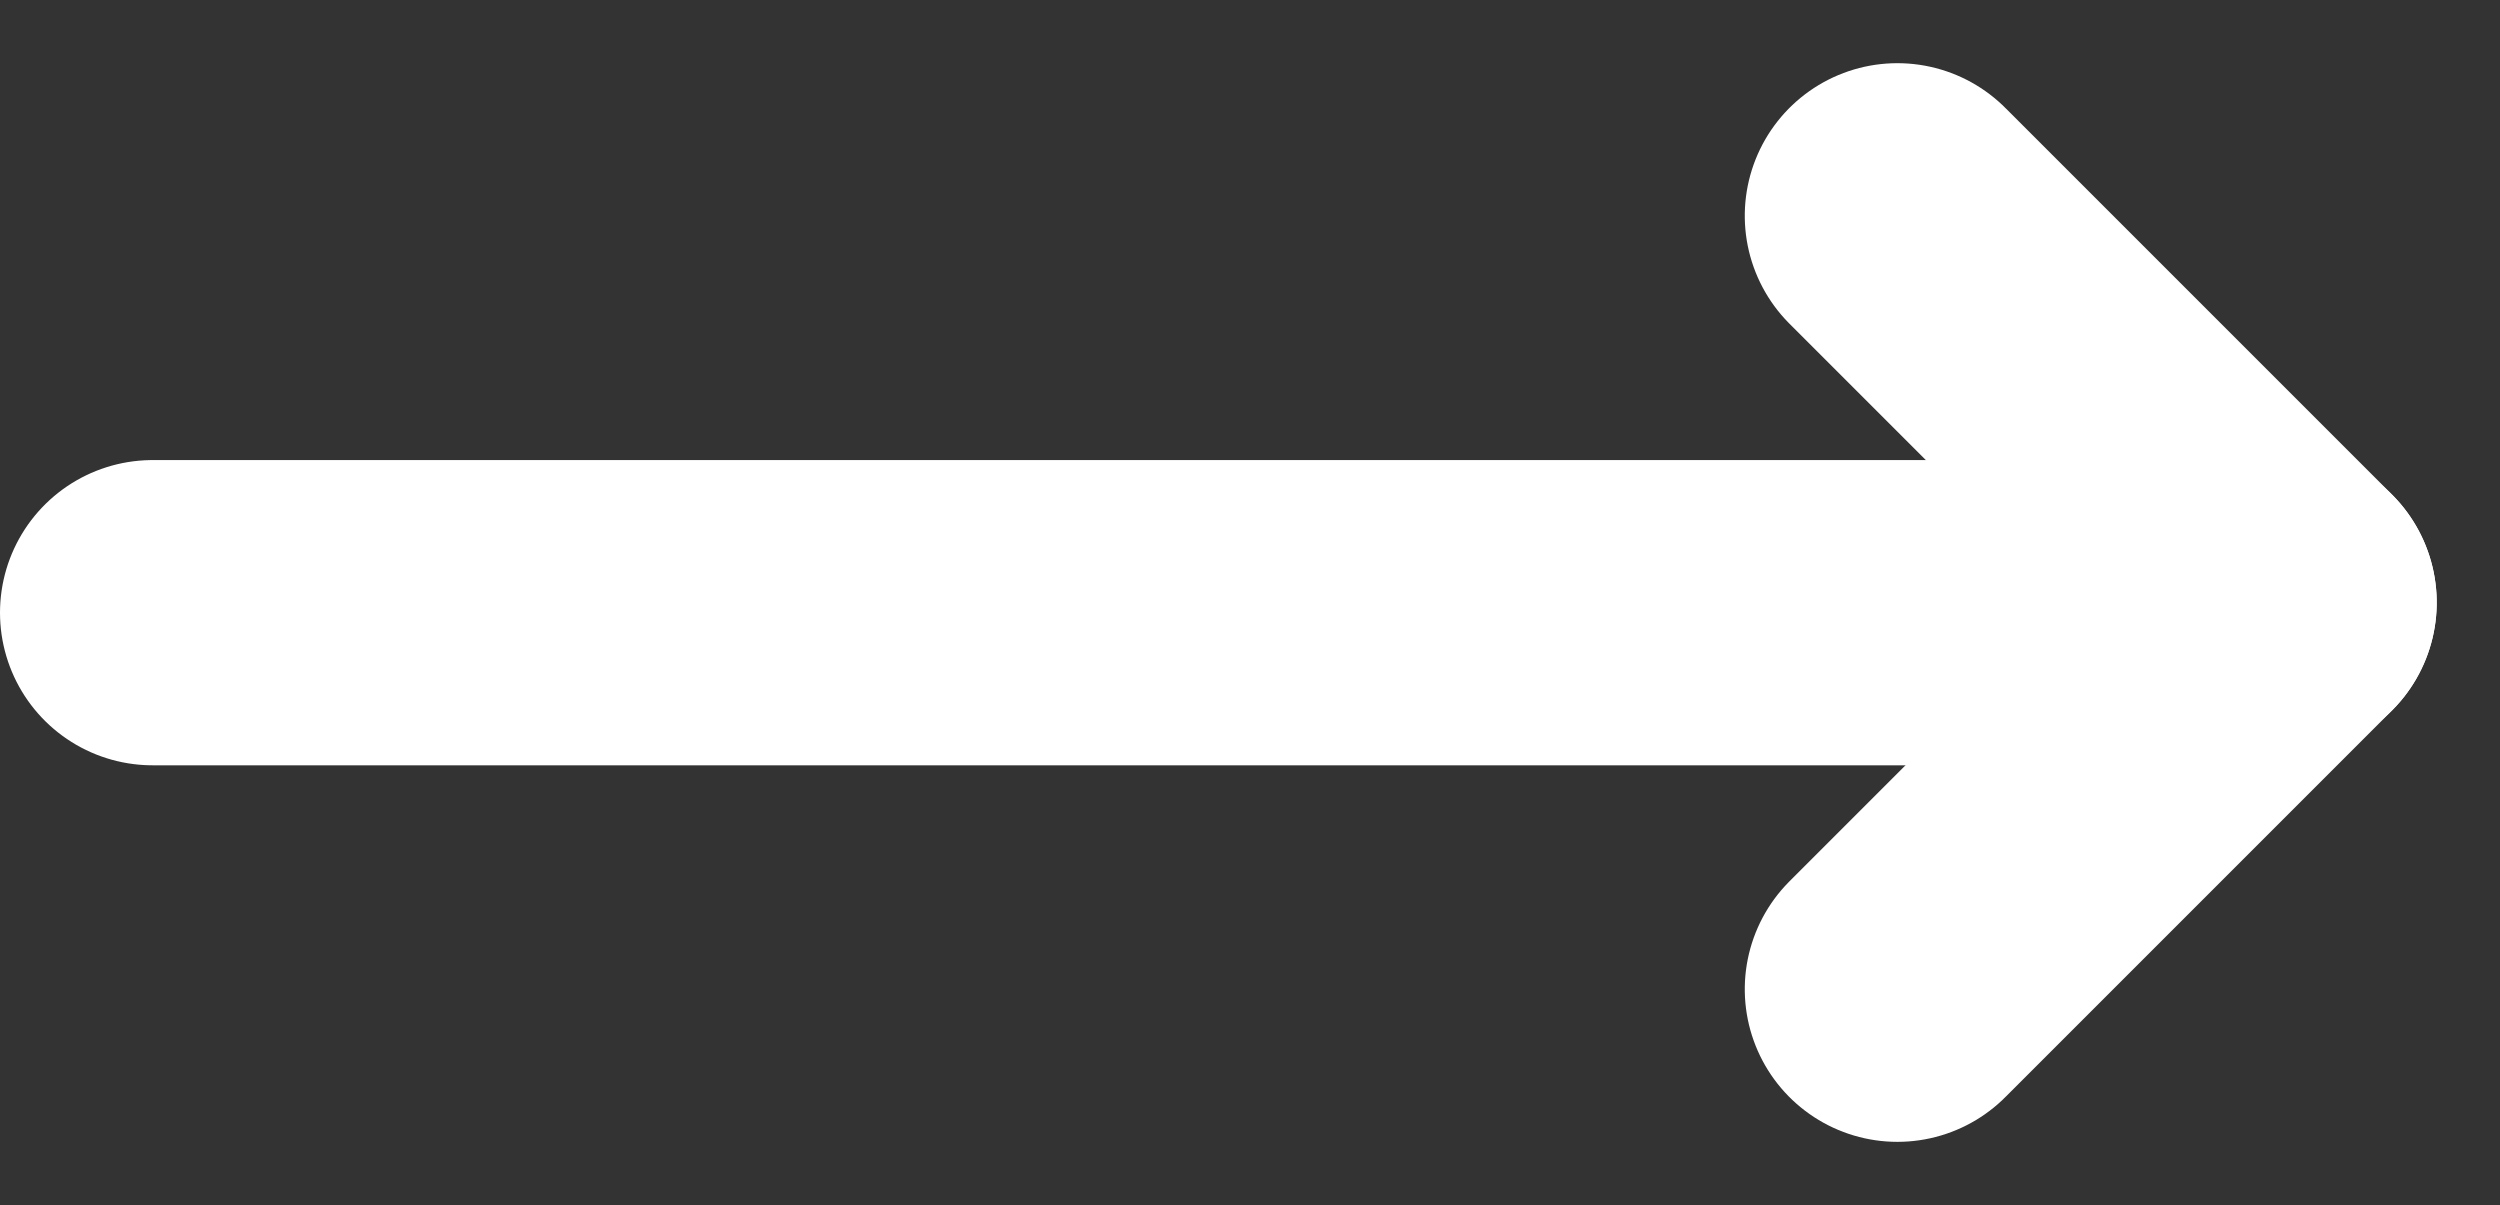<svg xmlns="http://www.w3.org/2000/svg" width="24.572" height="11.844" viewBox="0 0 24.572 11.844">
  <rect x="0" y="0" width="24.572" height="11.844" fill="#333333" stroke="none"/>
  <g id="Group_17" data-name="Group 17" transform="translate(-220.5 -617.478)">
    <line id="Line_79" data-name="Line 79" x2="3.801" y2="3.801" transform="translate(239.149 627.201) rotate(-90)" fill="none" stroke="#fff" stroke-linecap="round" stroke-width="3"/>
    <line id="Line_80" data-name="Line 80" x1="3.801" y2="3.801" transform="translate(239.149 623.4) rotate(-90)" fill="none" stroke="#fff" stroke-linecap="round" stroke-width="3"/>
    <line id="Line_82" data-name="Line 82" x2="20" transform="translate(222 623.5)" fill="none" stroke="#fff" stroke-linecap="round" stroke-width="3"/>
  </g>
</svg>
